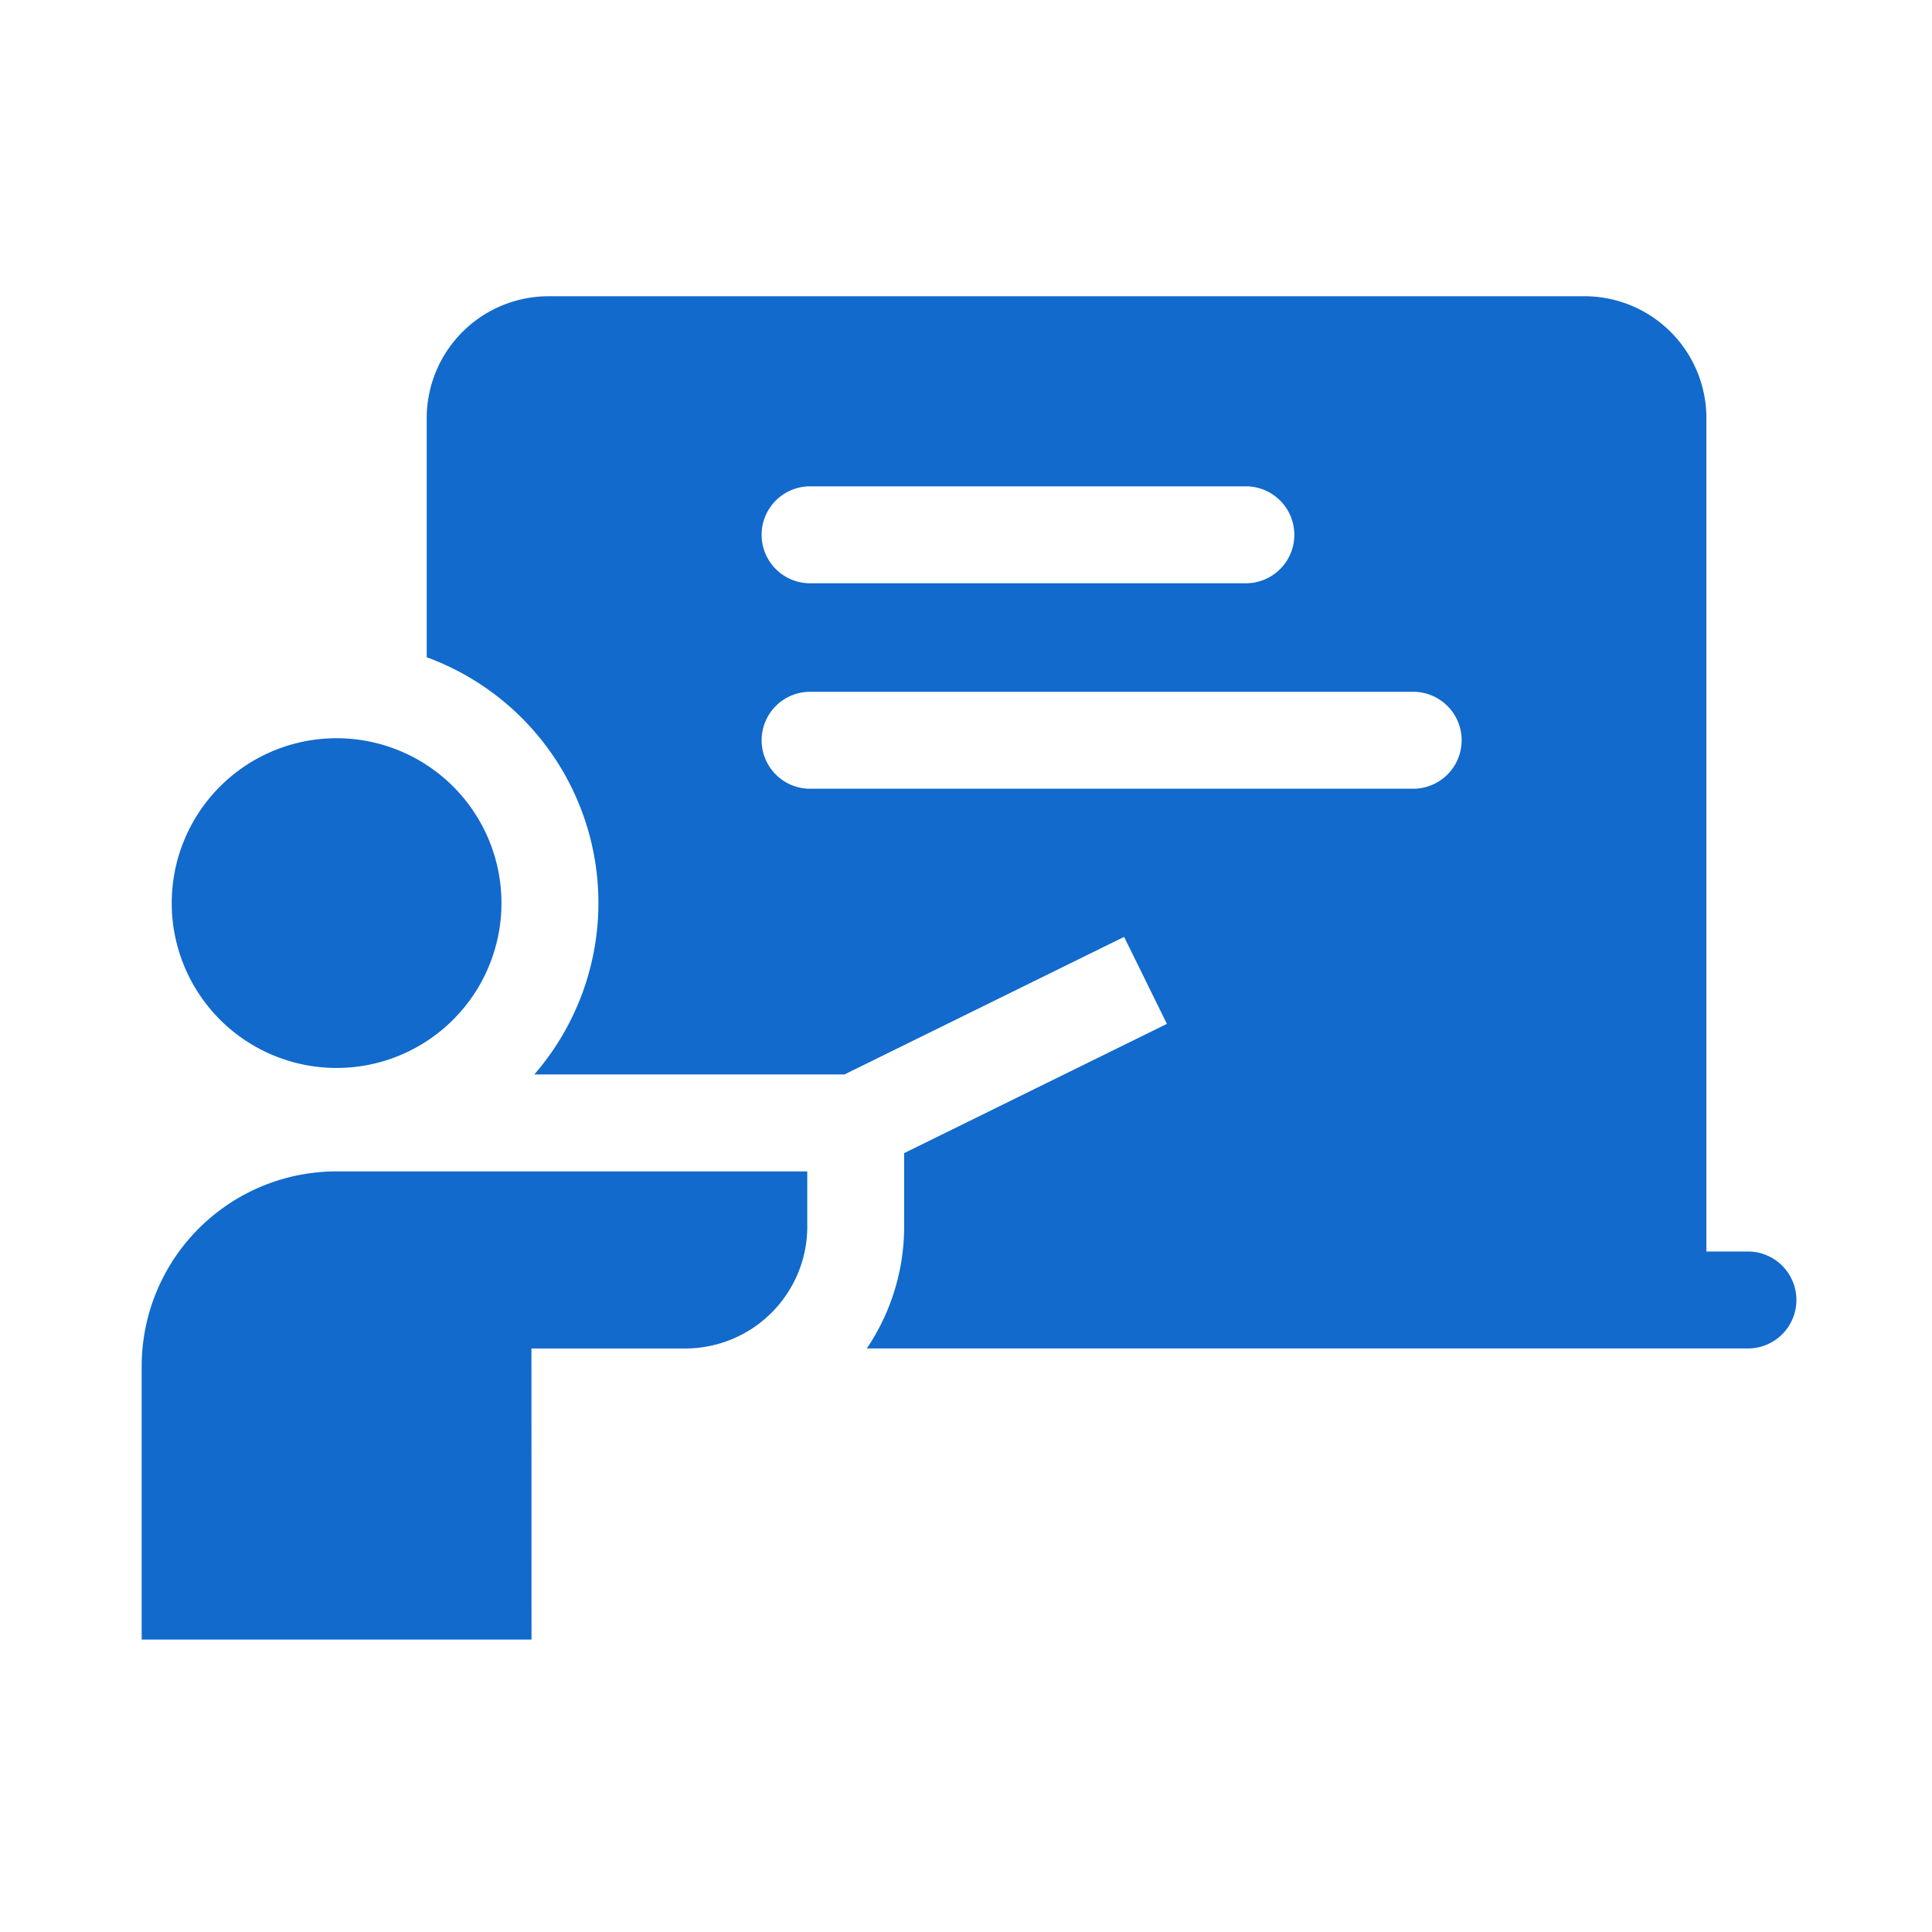 <svg xmlns="http://www.w3.org/2000/svg" xmlns:xlink="http://www.w3.org/1999/xlink" width="150" height="150" viewBox="0 0 150 150"><defs><clipPath id="clip-path"><rect id="Rectangle_49604" data-name="Rectangle 49604" width="150" height="150" transform="translate(-795 5227)" fill="#fff"></rect></clipPath><clipPath id="clip-path-2"><rect id="Rectangle_34" data-name="Rectangle 34" width="128.484" height="104.295" fill="#116acc"></rect></clipPath></defs><g id="Mask_Group_174" data-name="Mask Group 174" transform="translate(795 -5227)" clip-path="url(#clip-path)"><g id="Group_1286" data-name="Group 1286" transform="translate(-784 5250)"><g id="Group_40" data-name="Group 40" clip-path="url(#clip-path-2)"><path id="Path_52" data-name="Path 52" d="M176.6,74.166V9.468A9.468,9.468,0,0,0,167.134,0H86.713a9.468,9.468,0,0,0-9.468,9.468V28.029A20.309,20.309,0,0,1,85.6,60.418h24.083l21.707-10.679,3.323,6.755-20.4,10.035v5.684a16.91,16.91,0,0,1-2.9,9.481h68.41a3.764,3.764,0,0,0,0-7.528ZM144.607,18.522h0a3.764,3.764,0,0,1-3.764,3.764H107.011a3.764,3.764,0,1,1,0-7.528h33.832a3.764,3.764,0,0,1,3.764,3.764M103.247,34.474h0a3.764,3.764,0,0,1,3.764-3.764h46.822a3.764,3.764,0,0,1,0,7.528H107.011a3.764,3.764,0,0,1-3.764-3.764" transform="translate(-55.115)" fill="#116acc"></path><path id="Path_53" data-name="Path 53" d="M20.94,119.781a12.8,12.8,0,1,1-12.8,12.8,12.8,12.8,0,0,1,12.8-12.8" transform="translate(-5.807 -85.465)" fill="#116acc"></path><path id="Path_54" data-name="Path 54" d="M51.676,241.434v-4.267H15.133A15.133,15.133,0,0,0,0,252.3v21.216H30.267s-.005-22.511-.007-22.6H42.2a9.478,9.478,0,0,0,9.478-9.478" transform="translate(0 -169.22)" fill="#116acc"></path></g></g></g></svg>
